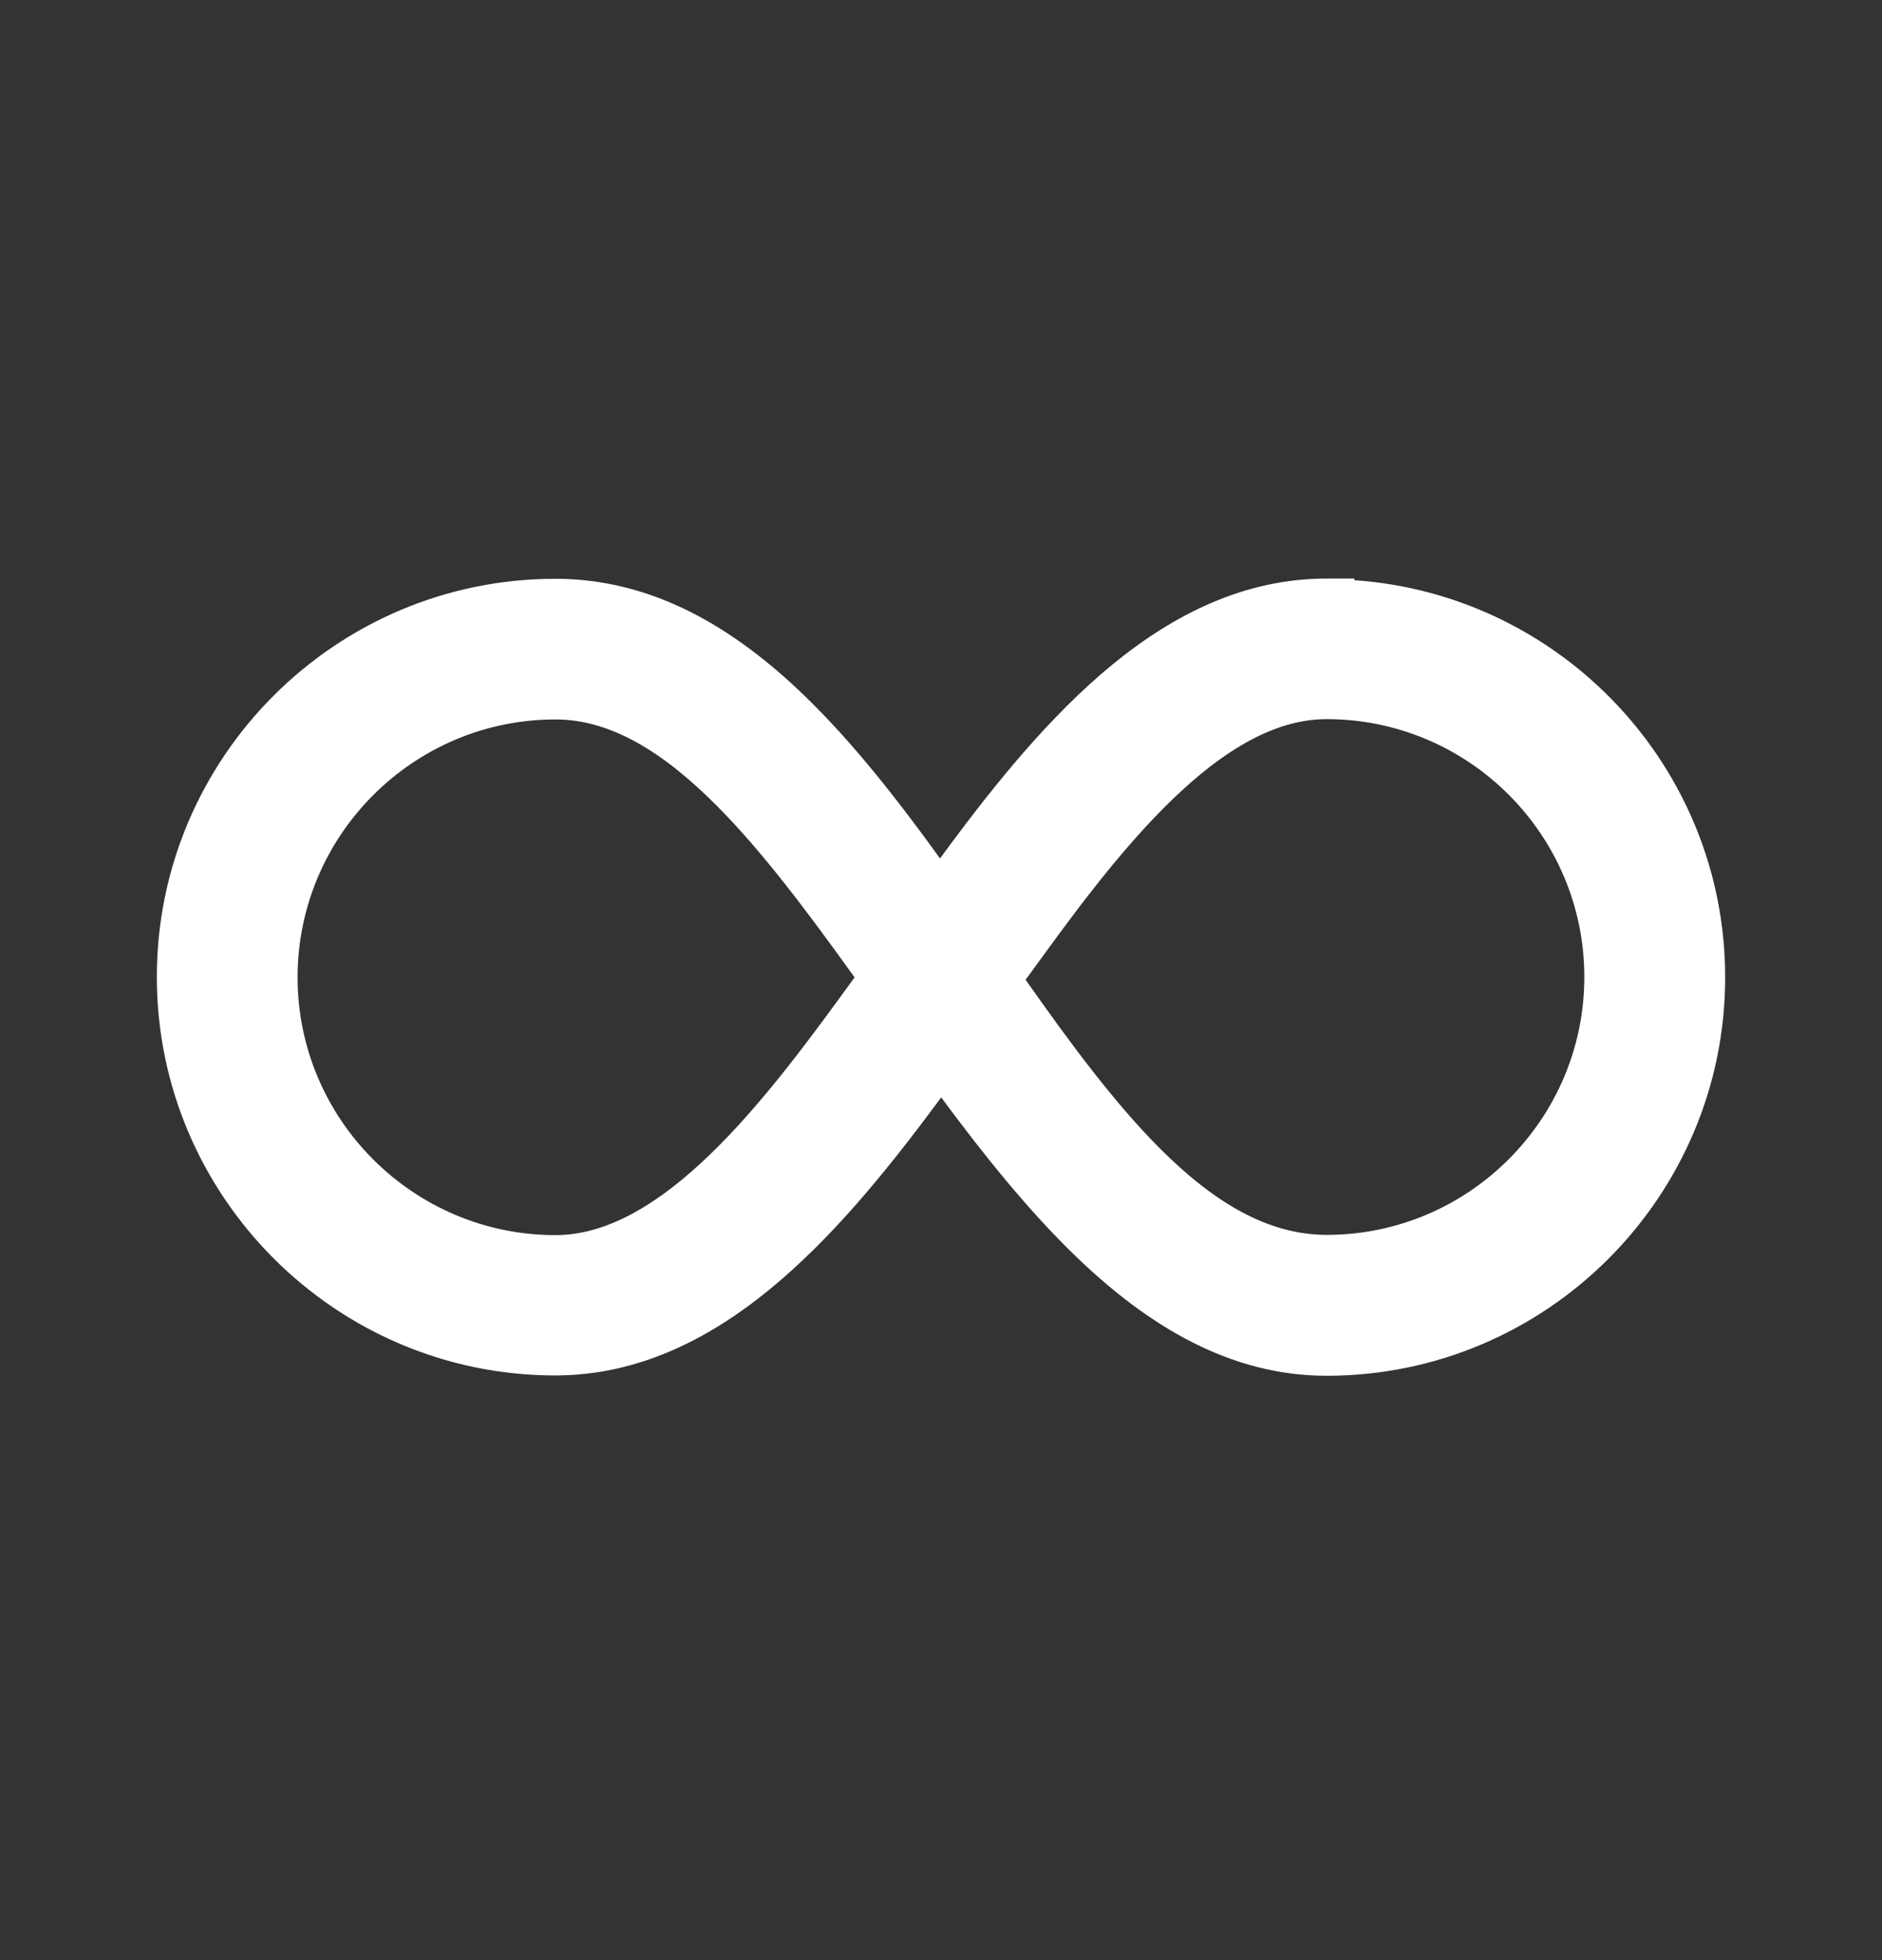 <svg width="24" height="25" viewBox="0 0 24 25" fill="none" xmlns="http://www.w3.org/2000/svg">
<rect x="0" y="0" width="24" height="25" fill="#333333" stroke="none"/>
<path fill-rule="evenodd" clip-rule="evenodd" d="M17.271 7.4C19.909 7.582 22 9.781 22 12.465C22 15.267 19.72 17.547 16.918 17.547C15.684 17.547 14.642 16.91 13.733 16.037C13.121 15.449 12.549 14.735 12.002 13.996L11.953 14.063C11.307 14.935 10.604 15.8 9.814 16.446C9.022 17.094 8.12 17.542 7.082 17.543C4.28 17.543 2 15.258 2 12.46C2 9.662 4.28 7.382 7.082 7.382C8.33 7.382 9.366 8.01 10.262 8.876C10.878 9.472 11.446 10.199 11.988 10.949L12.05 10.864C12.694 9.99 13.396 9.124 14.185 8.477C14.977 7.828 15.879 7.379 16.919 7.379H17.272L17.271 7.4ZM7.083 9.176C5.271 9.176 3.795 10.653 3.795 12.465C3.795 14.277 5.271 15.753 7.083 15.753C7.692 15.753 8.306 15.416 8.931 14.841C9.552 14.271 10.137 13.51 10.691 12.75L10.898 12.466C10.299 11.632 9.724 10.861 9.133 10.269C8.435 9.569 7.769 9.176 7.083 9.176ZM16.918 9.172C16.307 9.172 15.693 9.51 15.069 10.085C14.449 10.655 13.864 11.416 13.313 12.175L13.079 12.496C13.653 13.312 14.208 14.062 14.786 14.642C15.488 15.347 16.177 15.749 16.918 15.75C18.729 15.75 20.204 14.273 20.204 12.461C20.204 10.649 18.73 9.172 16.918 9.172Z" fill="white"/>
</svg>
